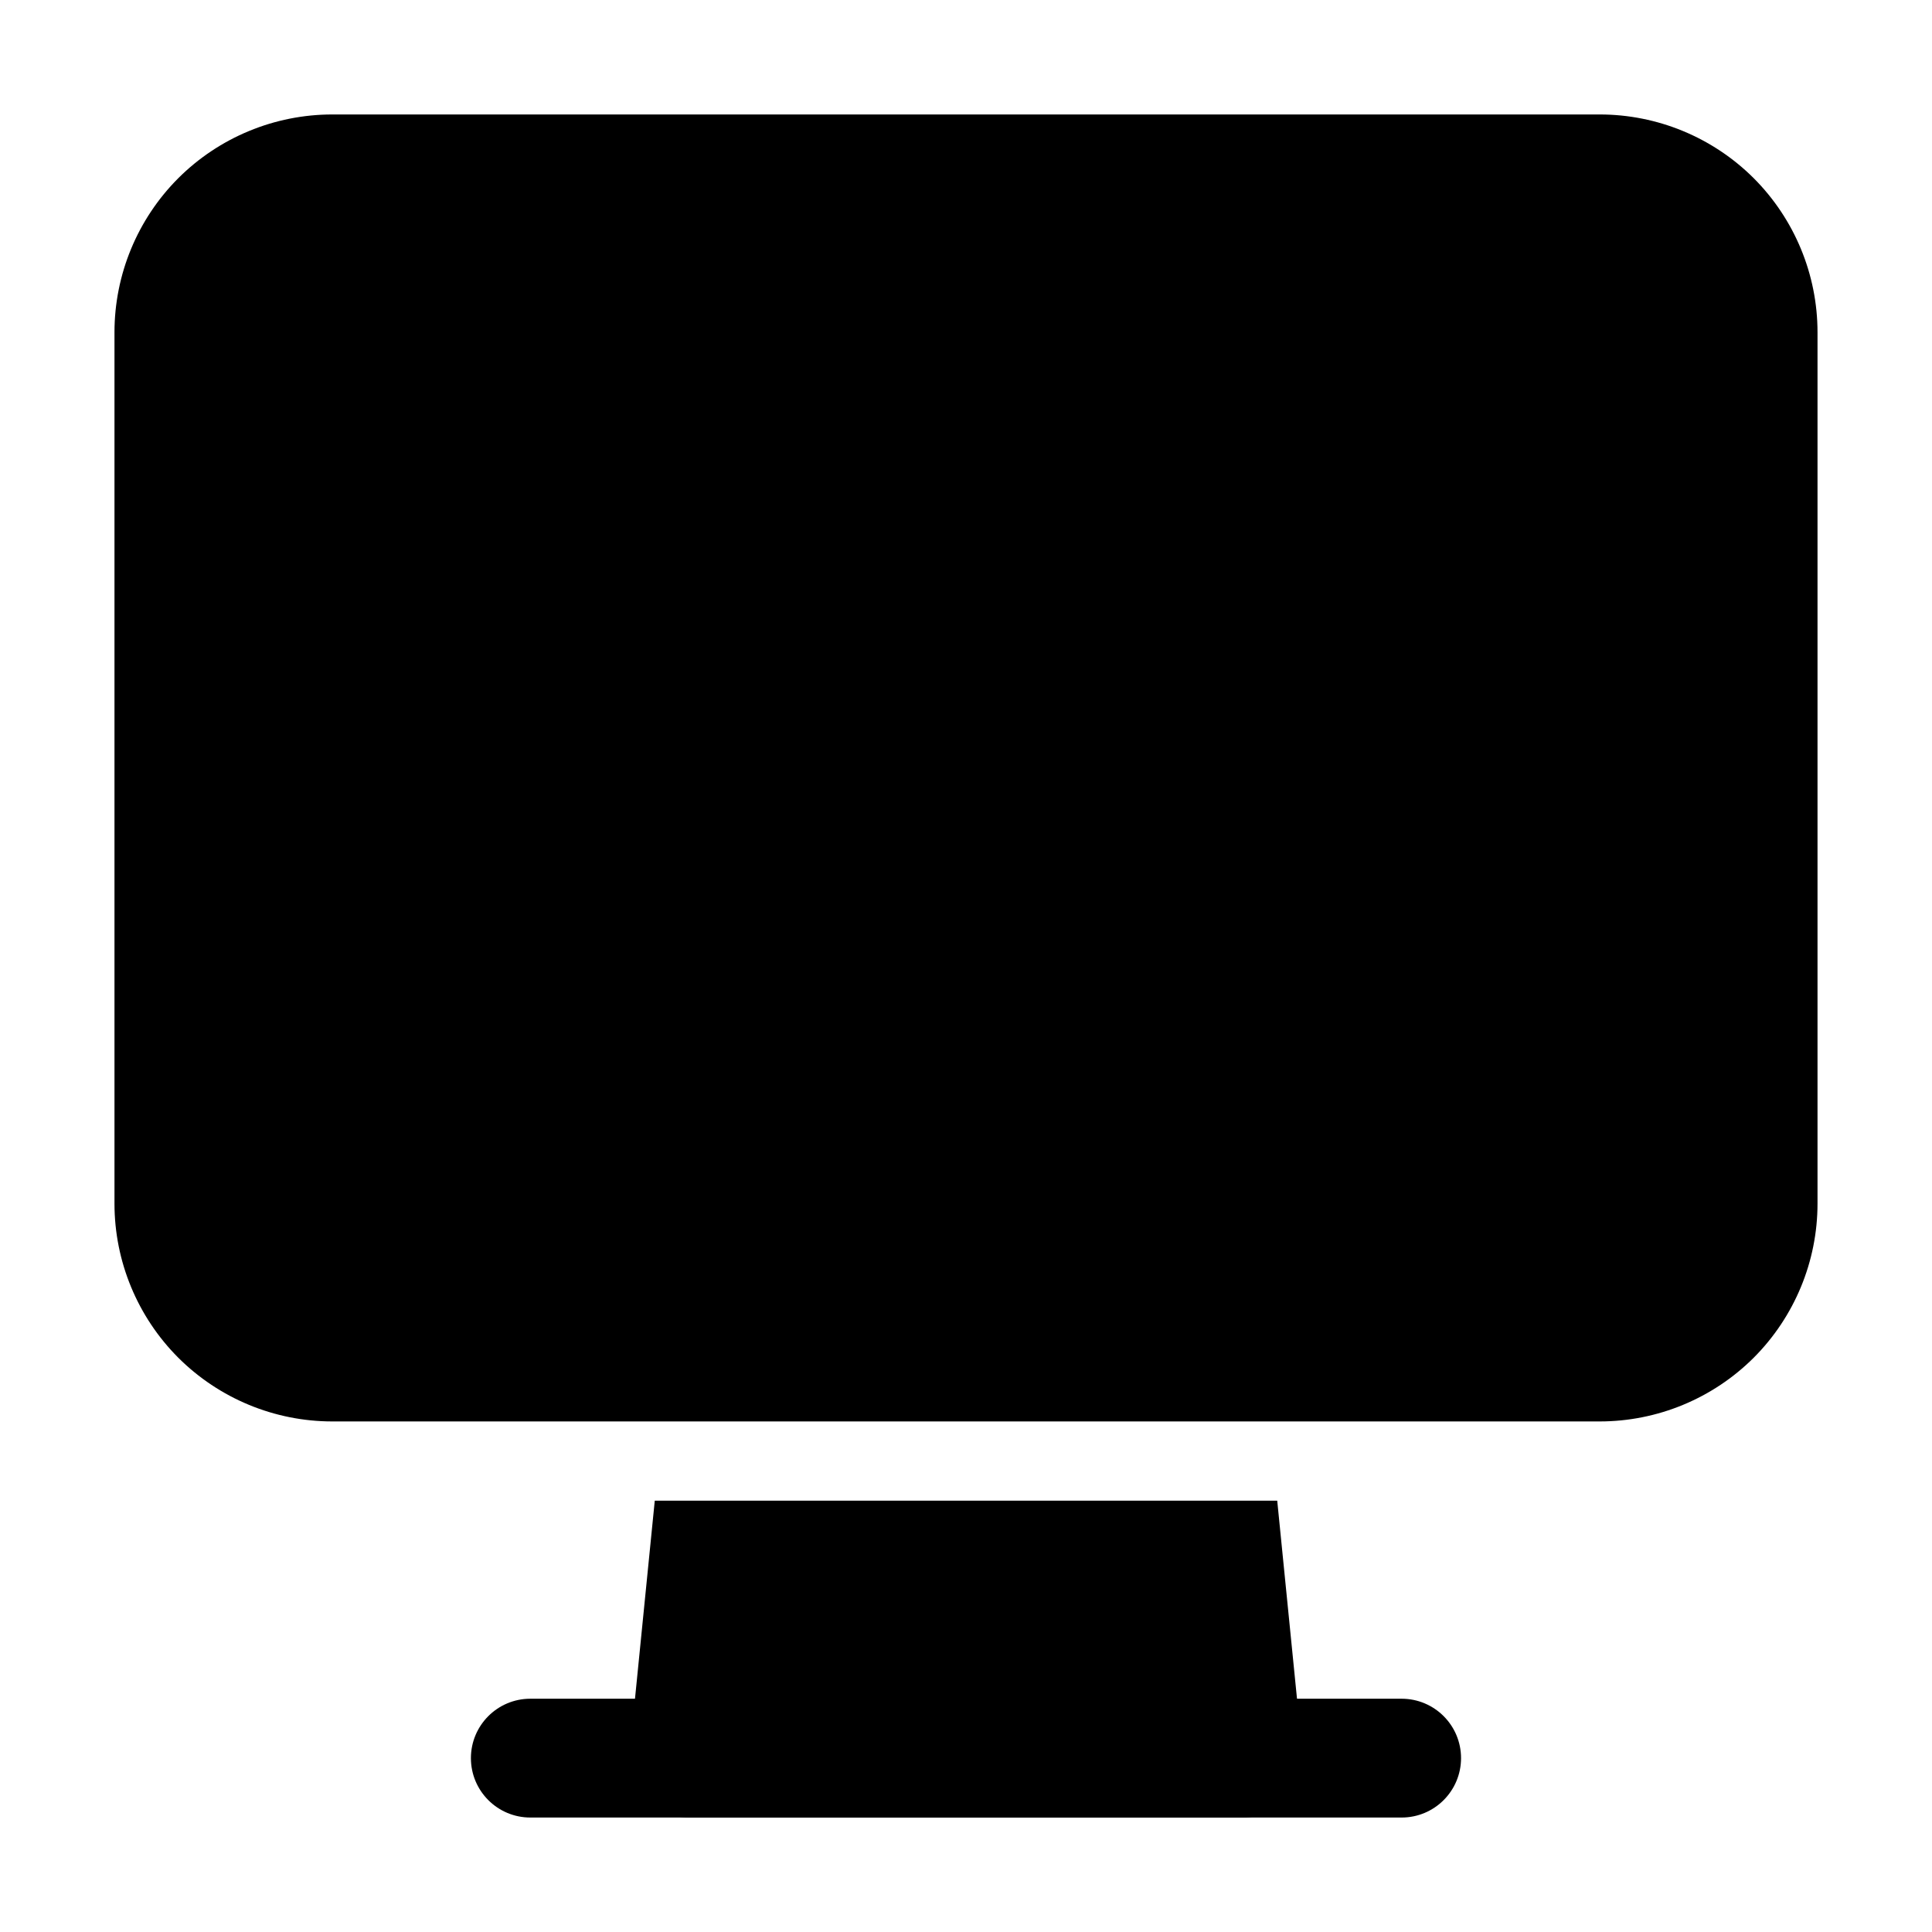 <?xml version="1.0" encoding="UTF-8"?>
<!-- Uploaded to: ICON Repo, www.iconrepo.com, Generator: ICON Repo Mixer Tools -->
<svg fill="#000000" width="800px" height="800px" version="1.1" viewBox="144 144 512 512" xmlns="http://www.w3.org/2000/svg">
 <g fill-rule="evenodd">
  <path d="m515.45 594.18h-230.91c-8.691 0-15.742 7.055-15.742 15.742 0 8.691 7.055 15.742 15.742 15.742h230.91c8.691 0 15.742-7.055 15.742-15.742 0-8.691-7.055-15.742-15.742-15.742z"/>
  <path d="m625.66 232.06c0-15.305-6.086-29.996-16.898-40.828-10.832-10.812-25.527-16.898-40.828-16.898h-335.87c-15.305 0-29.996 6.086-40.828 16.898-10.812 10.832-16.898 25.527-16.898 40.828v230.91c0 15.305 6.086 29.996 16.898 40.828 10.832 10.812 25.527 16.898 40.828 16.898h335.87c15.305 0 29.996-6.086 40.828-16.898 10.812-10.832 16.898-25.527 16.898-40.828z"/>
  <path d="m317.52 541.7-6.656 66.648c-0.441 4.43 1.008 8.836 3.988 12.133 2.981 3.297 7.223 5.184 11.672 5.184h146.95c4.449 0 8.691-1.891 11.672-5.184 2.981-3.297 4.43-7.703 3.988-12.133l-6.656-66.648h-164.96z"/>
 </g>
</svg>
